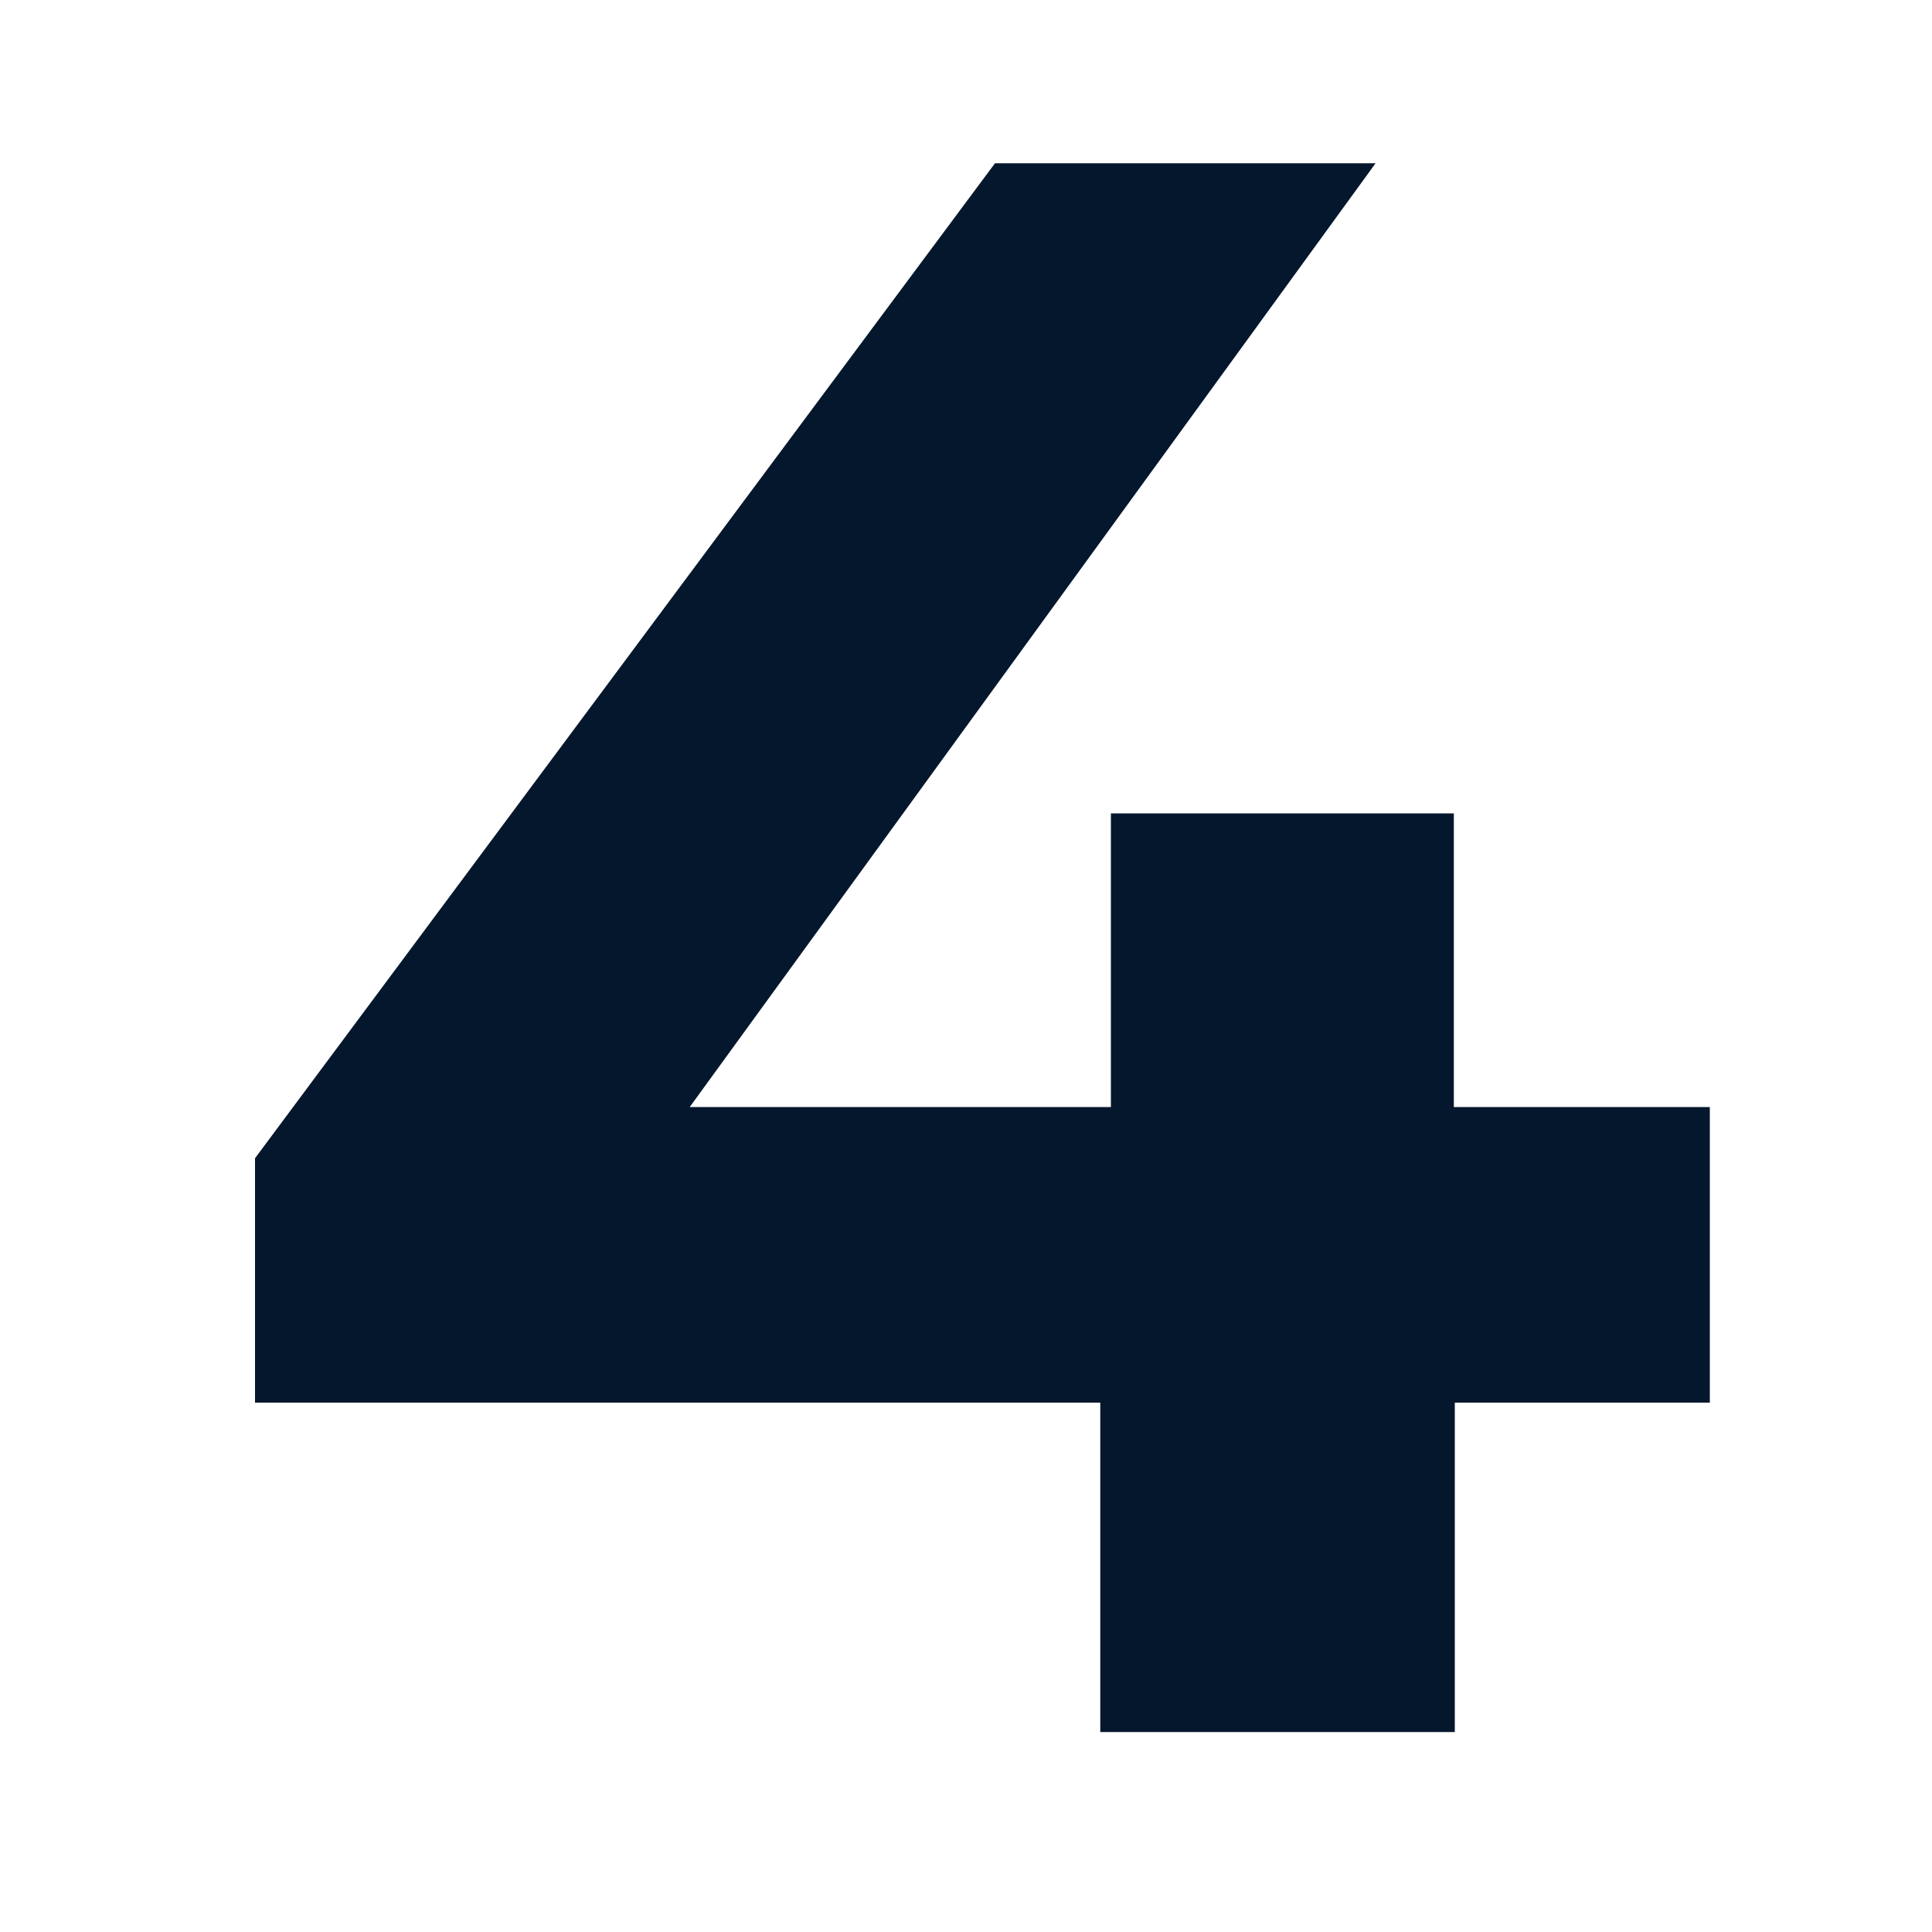 <?xml version="1.0" encoding="UTF-8"?> <!-- Generator: Adobe Illustrator 19.2.1, SVG Export Plug-In . SVG Version: 6.00 Build 0) --> <svg xmlns="http://www.w3.org/2000/svg" xmlns:xlink="http://www.w3.org/1999/xlink" id="Слой_1" x="0px" y="0px" viewBox="0 0 200 200" style="enable-background:new 0 0 200 200;" xml:space="preserve"> <style type="text/css"> .st0{enable-background:new ;} .st1{fill:#05172D;} </style> <g class="st0"> <path class="st1" d="M177,145.2h-26.4v34.1h-36.7v-34.1H26.4v-25.3l76.6-103h39.4l-71,97.7H115V84.2h35.5v30.4H177V145.2z"></path> </g> </svg> 